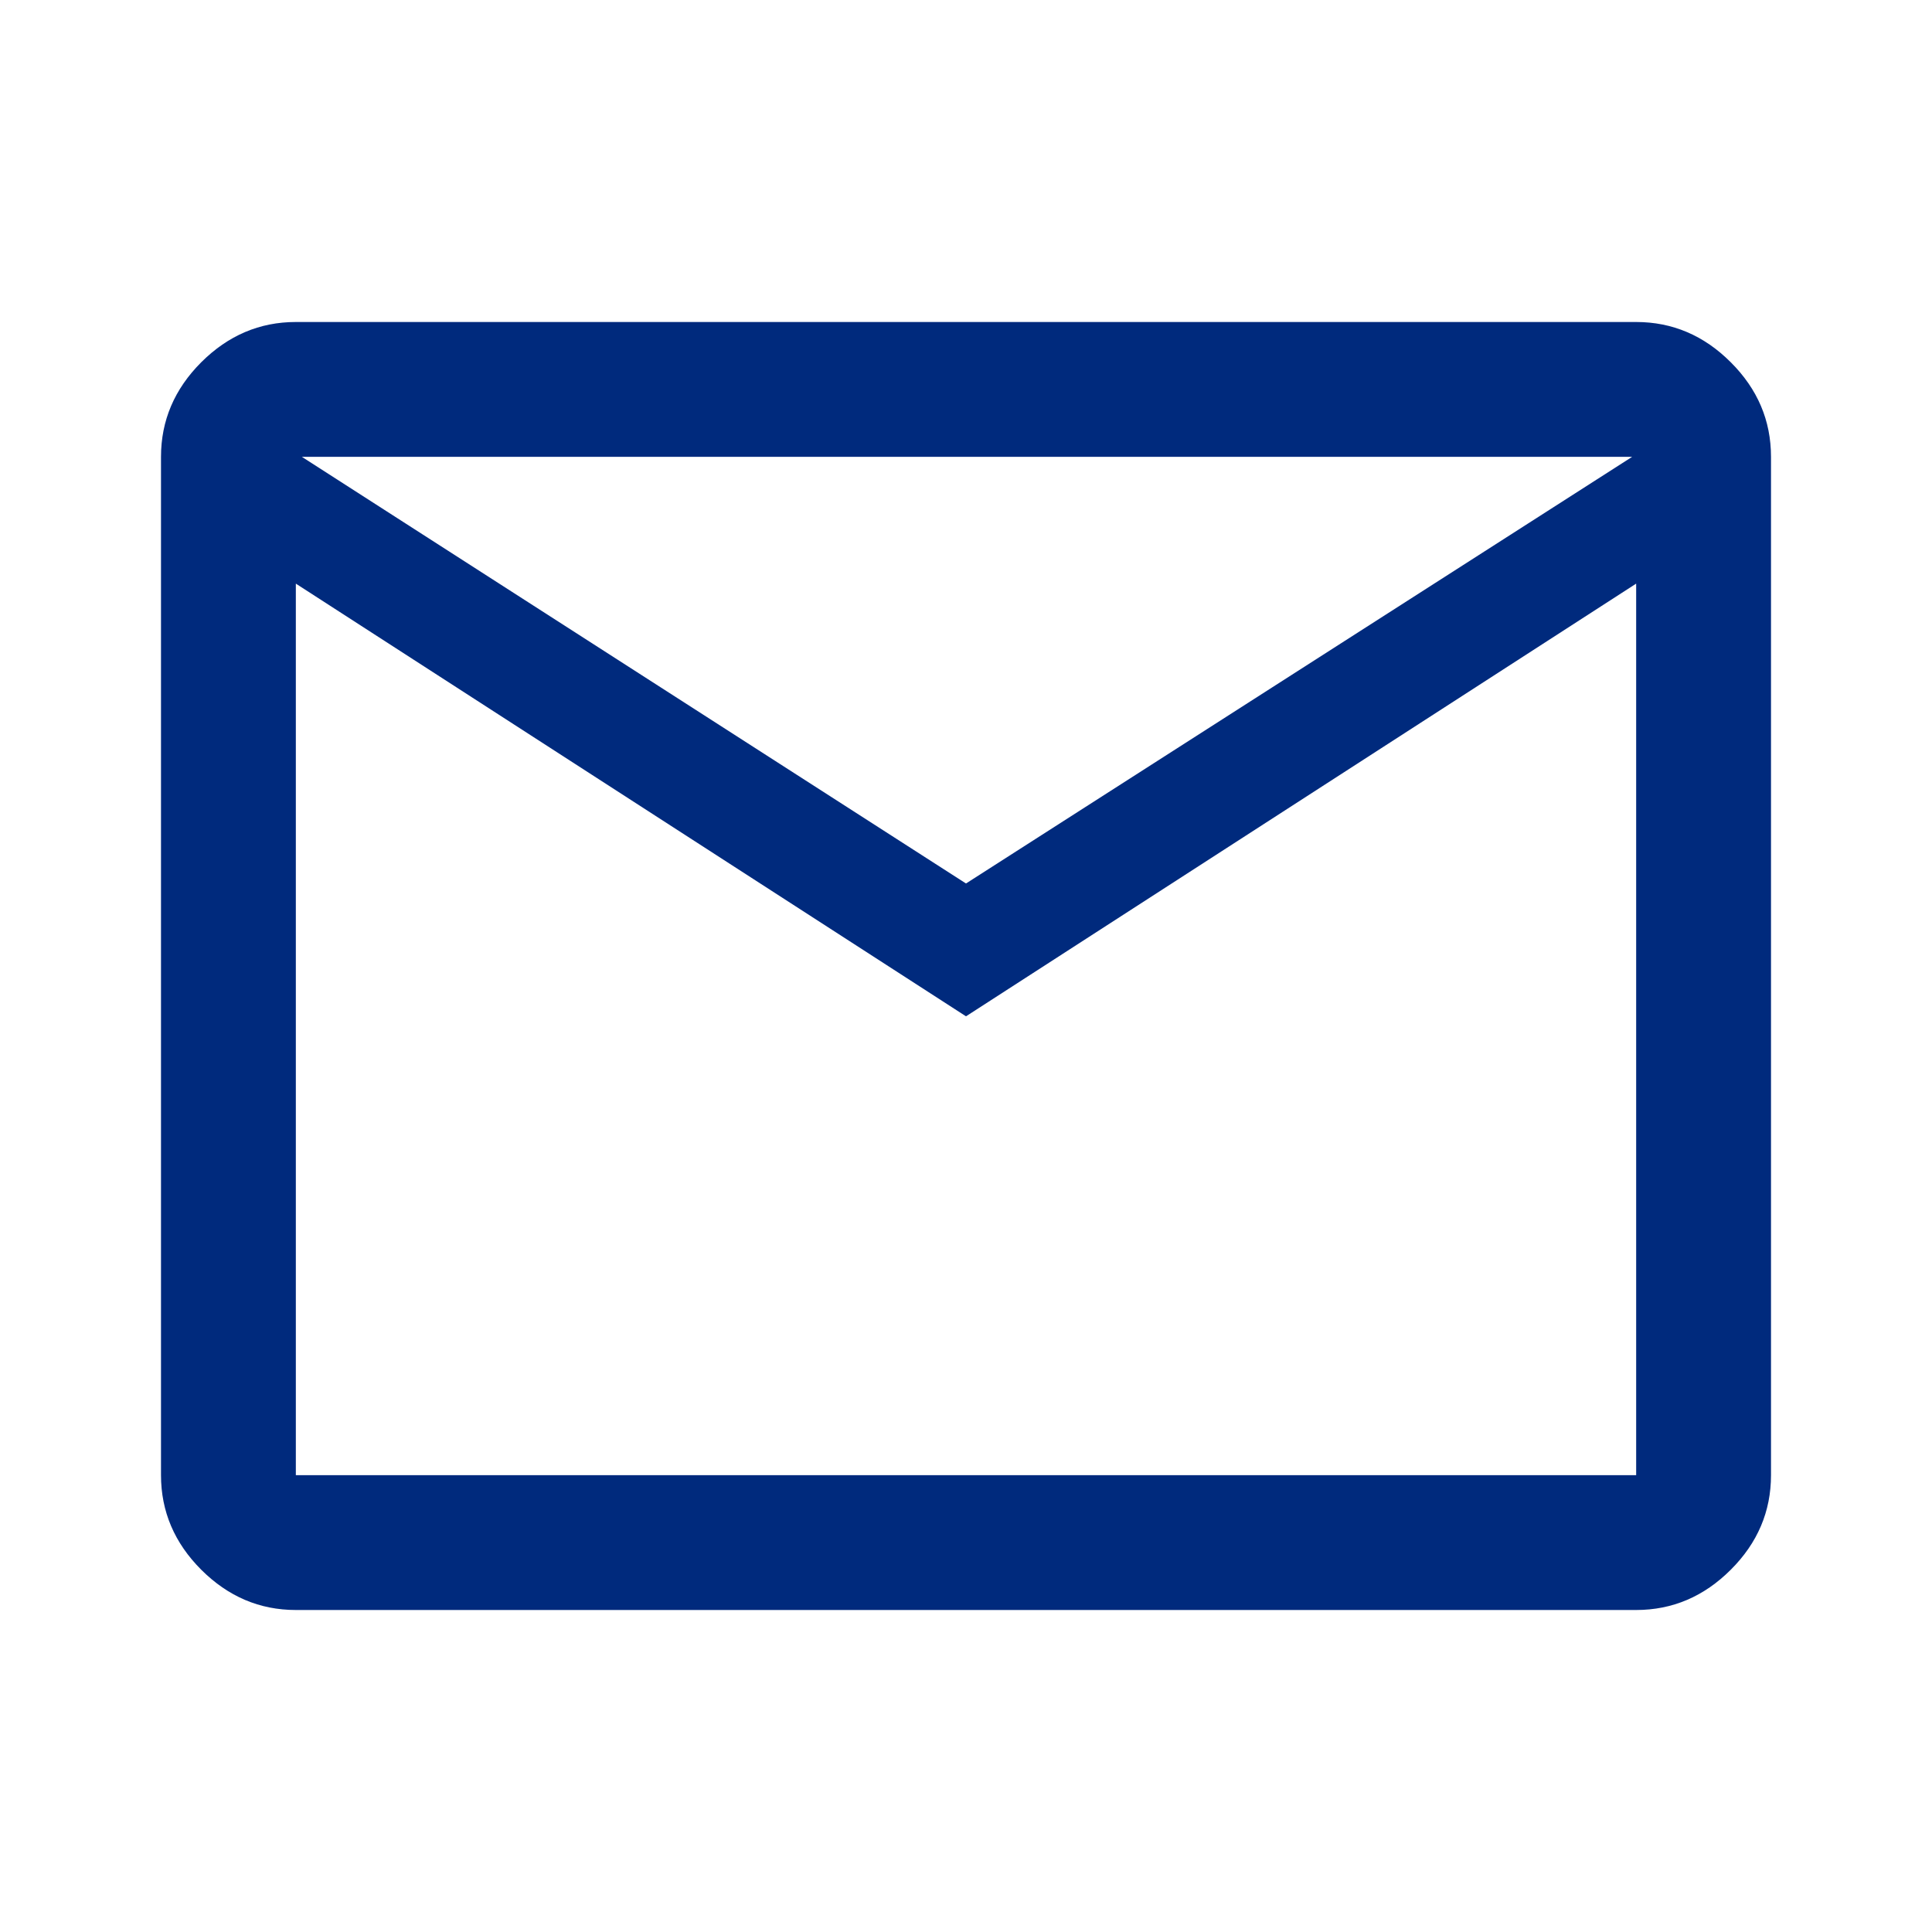 <svg width="24" height="24" viewBox="0 0 24 24" fill="none" xmlns="http://www.w3.org/2000/svg">
<mask id="mask0_404_1895" style="mask-type:alpha" maskUnits="userSpaceOnUse" x="0" y="0" width="24" height="24">
<rect width="24" height="24" fill="#D9D9D9"/>
</mask>
<g mask="url(#mask0_404_1895)">
<path d="M3.675 20C3.225 20 2.834 19.833 2.5 19.5C2.167 19.167 2 18.775 2 18.325V5.675C2 5.225 2.167 4.833 2.5 4.5C2.834 4.167 3.225 4 3.675 4H20.325C20.775 4 21.167 4.167 21.5 4.5C21.834 4.833 22 5.225 22 5.675V18.325C22 18.775 21.834 19.167 21.5 19.5C21.167 19.833 20.775 20 20.325 20H3.675ZM12 12.625L3.675 7.25V18.325H20.325V7.25L12 12.625ZM12 10.975L20.275 5.675H3.75L12 10.975ZM3.675 7.25V5.675V18.325V7.25Z" fill="#002A7D"/>
</g>
</svg>
